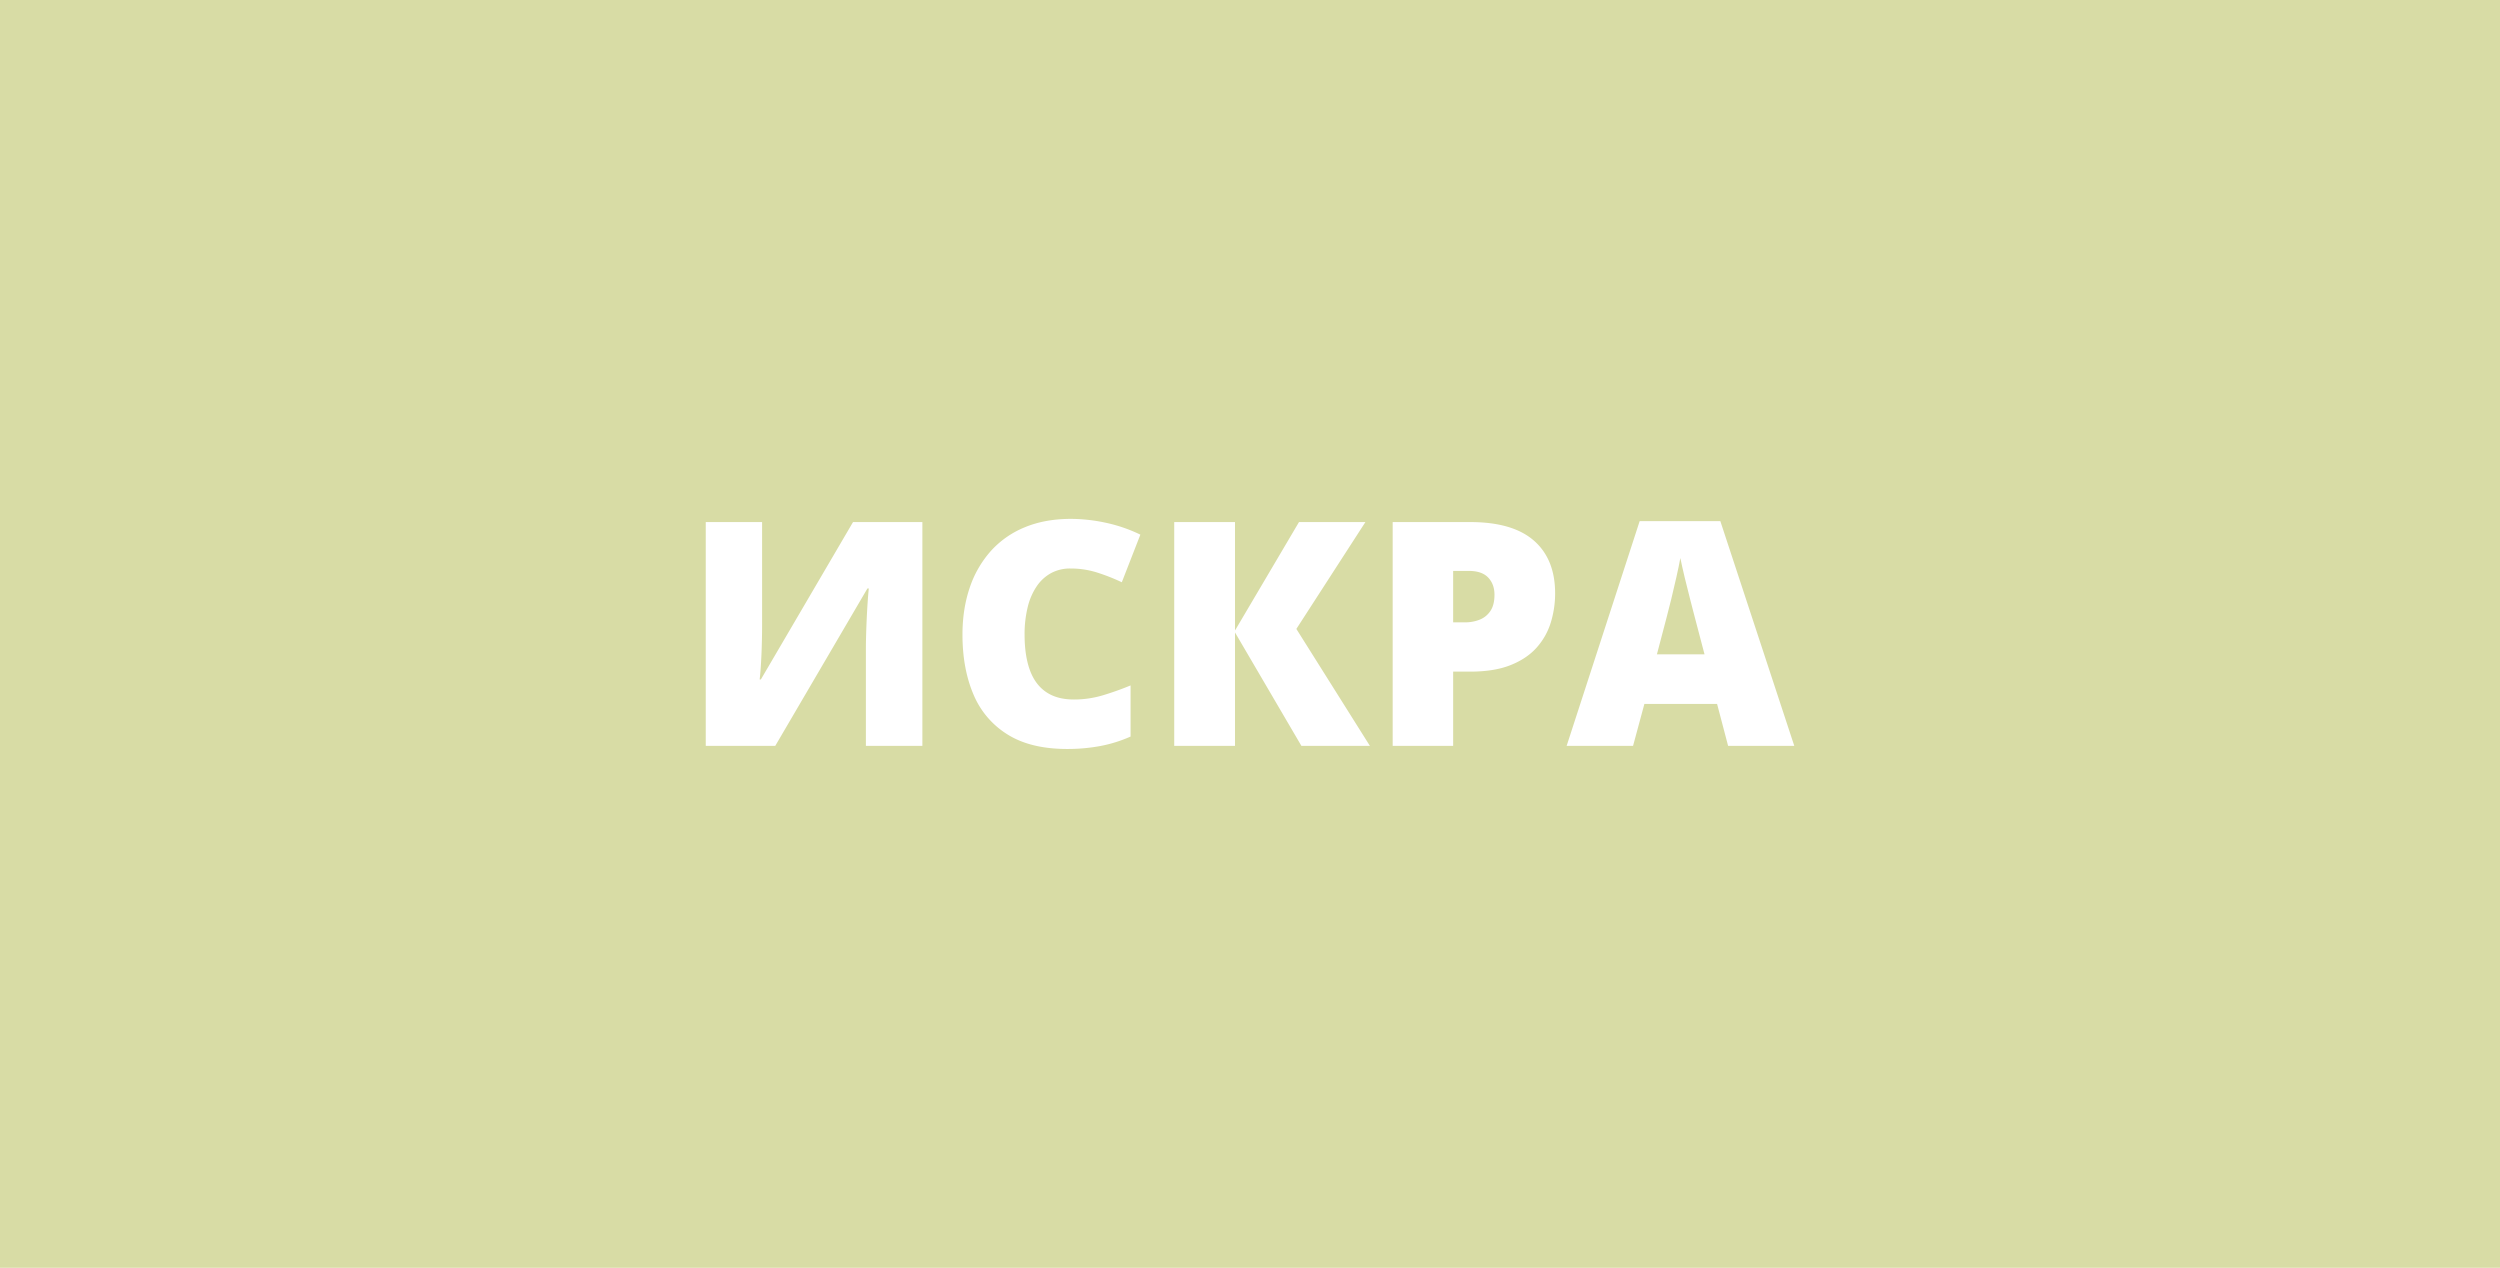 <?xml version="1.0" encoding="UTF-8"?> <svg xmlns="http://www.w3.org/2000/svg" id="Слой_1" data-name="Слой 1" viewBox="0 0 2559.42 1297.95"> <defs> <style>.cls-1{fill:#d8dca5;}</style> </defs> <path class="cls-1" d="M1834.16,1062.38q-3-11.37-5.88-23.51t-4.47-20q-1.41,7.84-4,19.36t-5.33,22.8q-2.74,11.3-4.78,18.81l-9.88,37.62h48.75l-9.88-37.62Q1837.14,1073.74,1834.16,1062.38Z" transform="translate(-103.53 -447.57)"></path> <path class="cls-1" d="M1607.21,1032.05h-16v52.66h12.23a39.9,39.9,0,0,0,14.89-2.74,23.51,23.51,0,0,0,11.05-8.94q4.14-6.18,4.15-16.53,0-10.82-6.43-17.63T1607.21,1032.05Z" transform="translate(-103.53 -447.57)"></path> <path class="cls-1" d="M103.53,447.57v1298H2663V447.57Zm944.3,763.62H990V1112q0-6.42.23-14.57t.63-16.77q.39-8.62.94-16.62c.37-5.33.76-10,1.18-14h-1.41l-94.36,161.12H826.06V982.05h57.68V1086.9q0,7.06-.16,14.81t-.47,15.29q-.32,7.51-.78,14.26t-1.1,11.91h1.25l94.35-161.12h71ZM1158,1133.92q5.48,14.74,16.69,22.26t28.13,7.52a102.89,102.89,0,0,0,29.55-4.23,296.83,296.83,0,0,0,28.6-10.19v52.35a140.27,140.27,0,0,1-31.11,9.72,184,184,0,0,1-33.78,3q-37.3,0-61-14.81a87.8,87.8,0,0,1-35-41.15q-11.2-26.32-11.2-61.12,0-26,7.29-47.65a107.62,107.62,0,0,1,21.39-37.54,94.85,94.85,0,0,1,34.87-24.6q20.77-8.7,47.57-8.7a171.84,171.84,0,0,1,35,3.84,155.86,155.86,0,0,1,36,12.3l-19,48.75a199.83,199.83,0,0,0-25.4-10,89.53,89.53,0,0,0-27.27-4.08,40.72,40.72,0,0,0-19.59,4.63,42.11,42.11,0,0,0-14.73,13.39,65.3,65.3,0,0,0-9.33,21.4,116.25,116.25,0,0,0-3.21,28.6Q1152.53,1119.19,1158,1133.92Zm277.88,77.27-68-116.14v116.14h-62.22V982.05h62.22v111l65.51-111h68l-70.69,109.4L1506,1211.19ZM1691.14,1085a68.5,68.5,0,0,1-14.58,25.71q-10.11,11.28-26.8,17.87t-41.14,6.58h-17.4v76h-61.91V982.05h79.31q43.58,0,65.28,19t21.71,53.91A101,101,0,0,1,1691.14,1085Zm181.57,126.17-11.28-42.94H1787l-11.6,42.94h-68l74.76-230.08h82.6l75.7,230.08Z" transform="translate(-103.53 -447.57)"></path> </svg> 